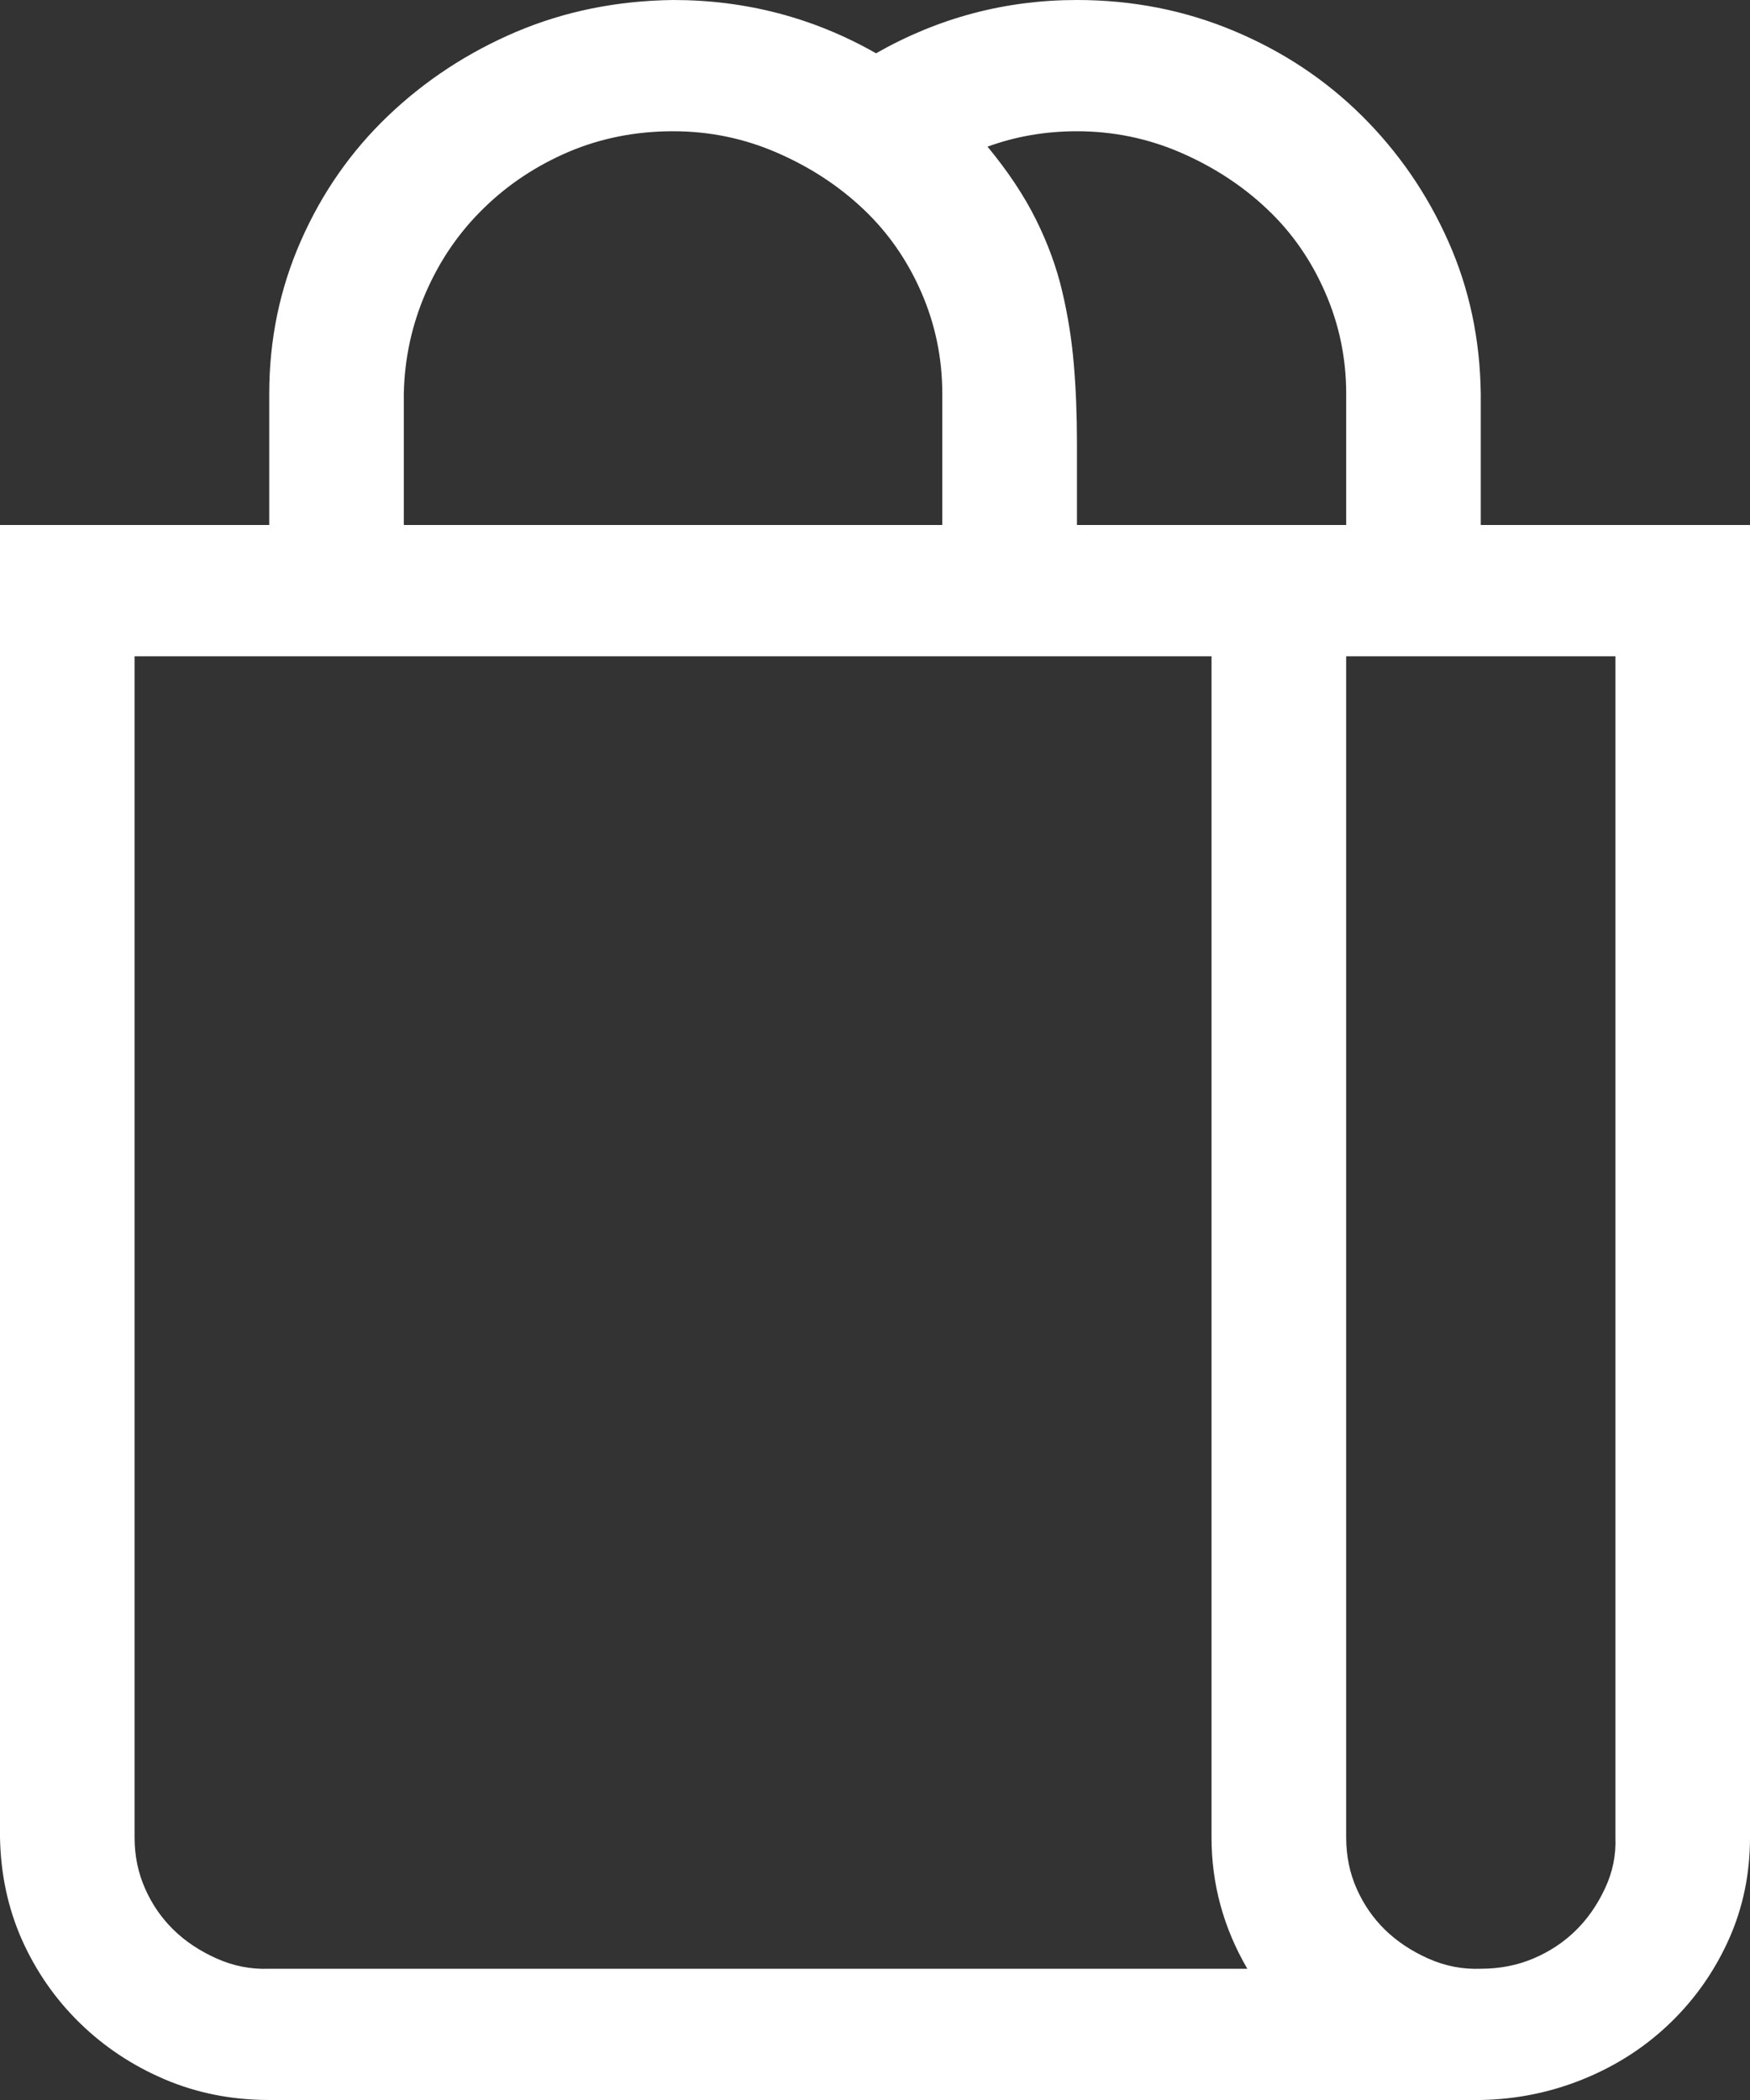<svg width="20" height="24" viewBox="0 0 20 24" fill="none" xmlns="http://www.w3.org/2000/svg">
<rect x="0" y="0" width="20" height="24" fill="#333333" stroke="none"/>
<path d="M20 6V21C20 21.414 19.92 21.801 19.76 22.16C19.599 22.52 19.379 22.836 19.099 23.109C18.818 23.383 18.49 23.598 18.113 23.754C17.736 23.91 17.34 23.992 16.923 24H3.077C2.652 24 2.256 23.922 1.887 23.766C1.518 23.609 1.194 23.395 0.913 23.121C0.633 22.848 0.413 22.531 0.252 22.172C0.092 21.812 0.008 21.422 0 21V6H3.077V4.5C3.077 3.883 3.197 3.301 3.438 2.754C3.678 2.207 4.01 1.73 4.435 1.324C4.86 0.918 5.349 0.598 5.901 0.363C6.454 0.129 7.051 0.008 7.692 0C8.526 0 9.299 0.203 10.012 0.609C10.725 0.203 11.49 0 12.308 0C12.941 0 13.538 0.117 14.099 0.352C14.659 0.586 15.148 0.91 15.565 1.324C15.982 1.738 16.31 2.215 16.55 2.754C16.791 3.293 16.915 3.875 16.923 4.5V6H20ZM15.385 4.5C15.385 4.094 15.305 3.707 15.144 3.34C14.984 2.973 14.764 2.656 14.483 2.391C14.203 2.125 13.874 1.91 13.498 1.746C13.121 1.582 12.724 1.5 12.308 1.5C11.947 1.5 11.607 1.559 11.286 1.676C11.518 1.957 11.703 2.234 11.839 2.508C11.975 2.781 12.075 3.055 12.139 3.328C12.204 3.602 12.248 3.879 12.272 4.16C12.296 4.441 12.308 4.742 12.308 5.062V6H15.385V4.5ZM4.615 6H10.769V4.5C10.769 4.094 10.689 3.707 10.529 3.34C10.369 2.973 10.148 2.656 9.868 2.391C9.587 2.125 9.259 1.91 8.882 1.746C8.506 1.582 8.109 1.5 7.692 1.5C7.268 1.5 6.871 1.578 6.502 1.734C6.134 1.891 5.809 2.105 5.529 2.379C5.248 2.652 5.028 2.973 4.868 3.34C4.708 3.707 4.623 4.094 4.615 4.5V6ZM14.255 22.5C13.982 22.031 13.846 21.531 13.846 21V7.5H1.538V21C1.538 21.211 1.579 21.406 1.659 21.586C1.739 21.766 1.847 21.922 1.983 22.055C2.119 22.188 2.284 22.297 2.476 22.383C2.668 22.469 2.869 22.508 3.077 22.5H14.255ZM18.462 7.5H15.385V21C15.385 21.211 15.425 21.406 15.505 21.586C15.585 21.766 15.693 21.922 15.829 22.055C15.966 22.188 16.13 22.297 16.322 22.383C16.514 22.469 16.715 22.508 16.923 22.5C17.139 22.5 17.34 22.461 17.524 22.383C17.708 22.305 17.869 22.199 18.005 22.066C18.141 21.934 18.253 21.773 18.341 21.586C18.43 21.398 18.47 21.203 18.462 21V7.5Z" fill="white"/>
</svg>
